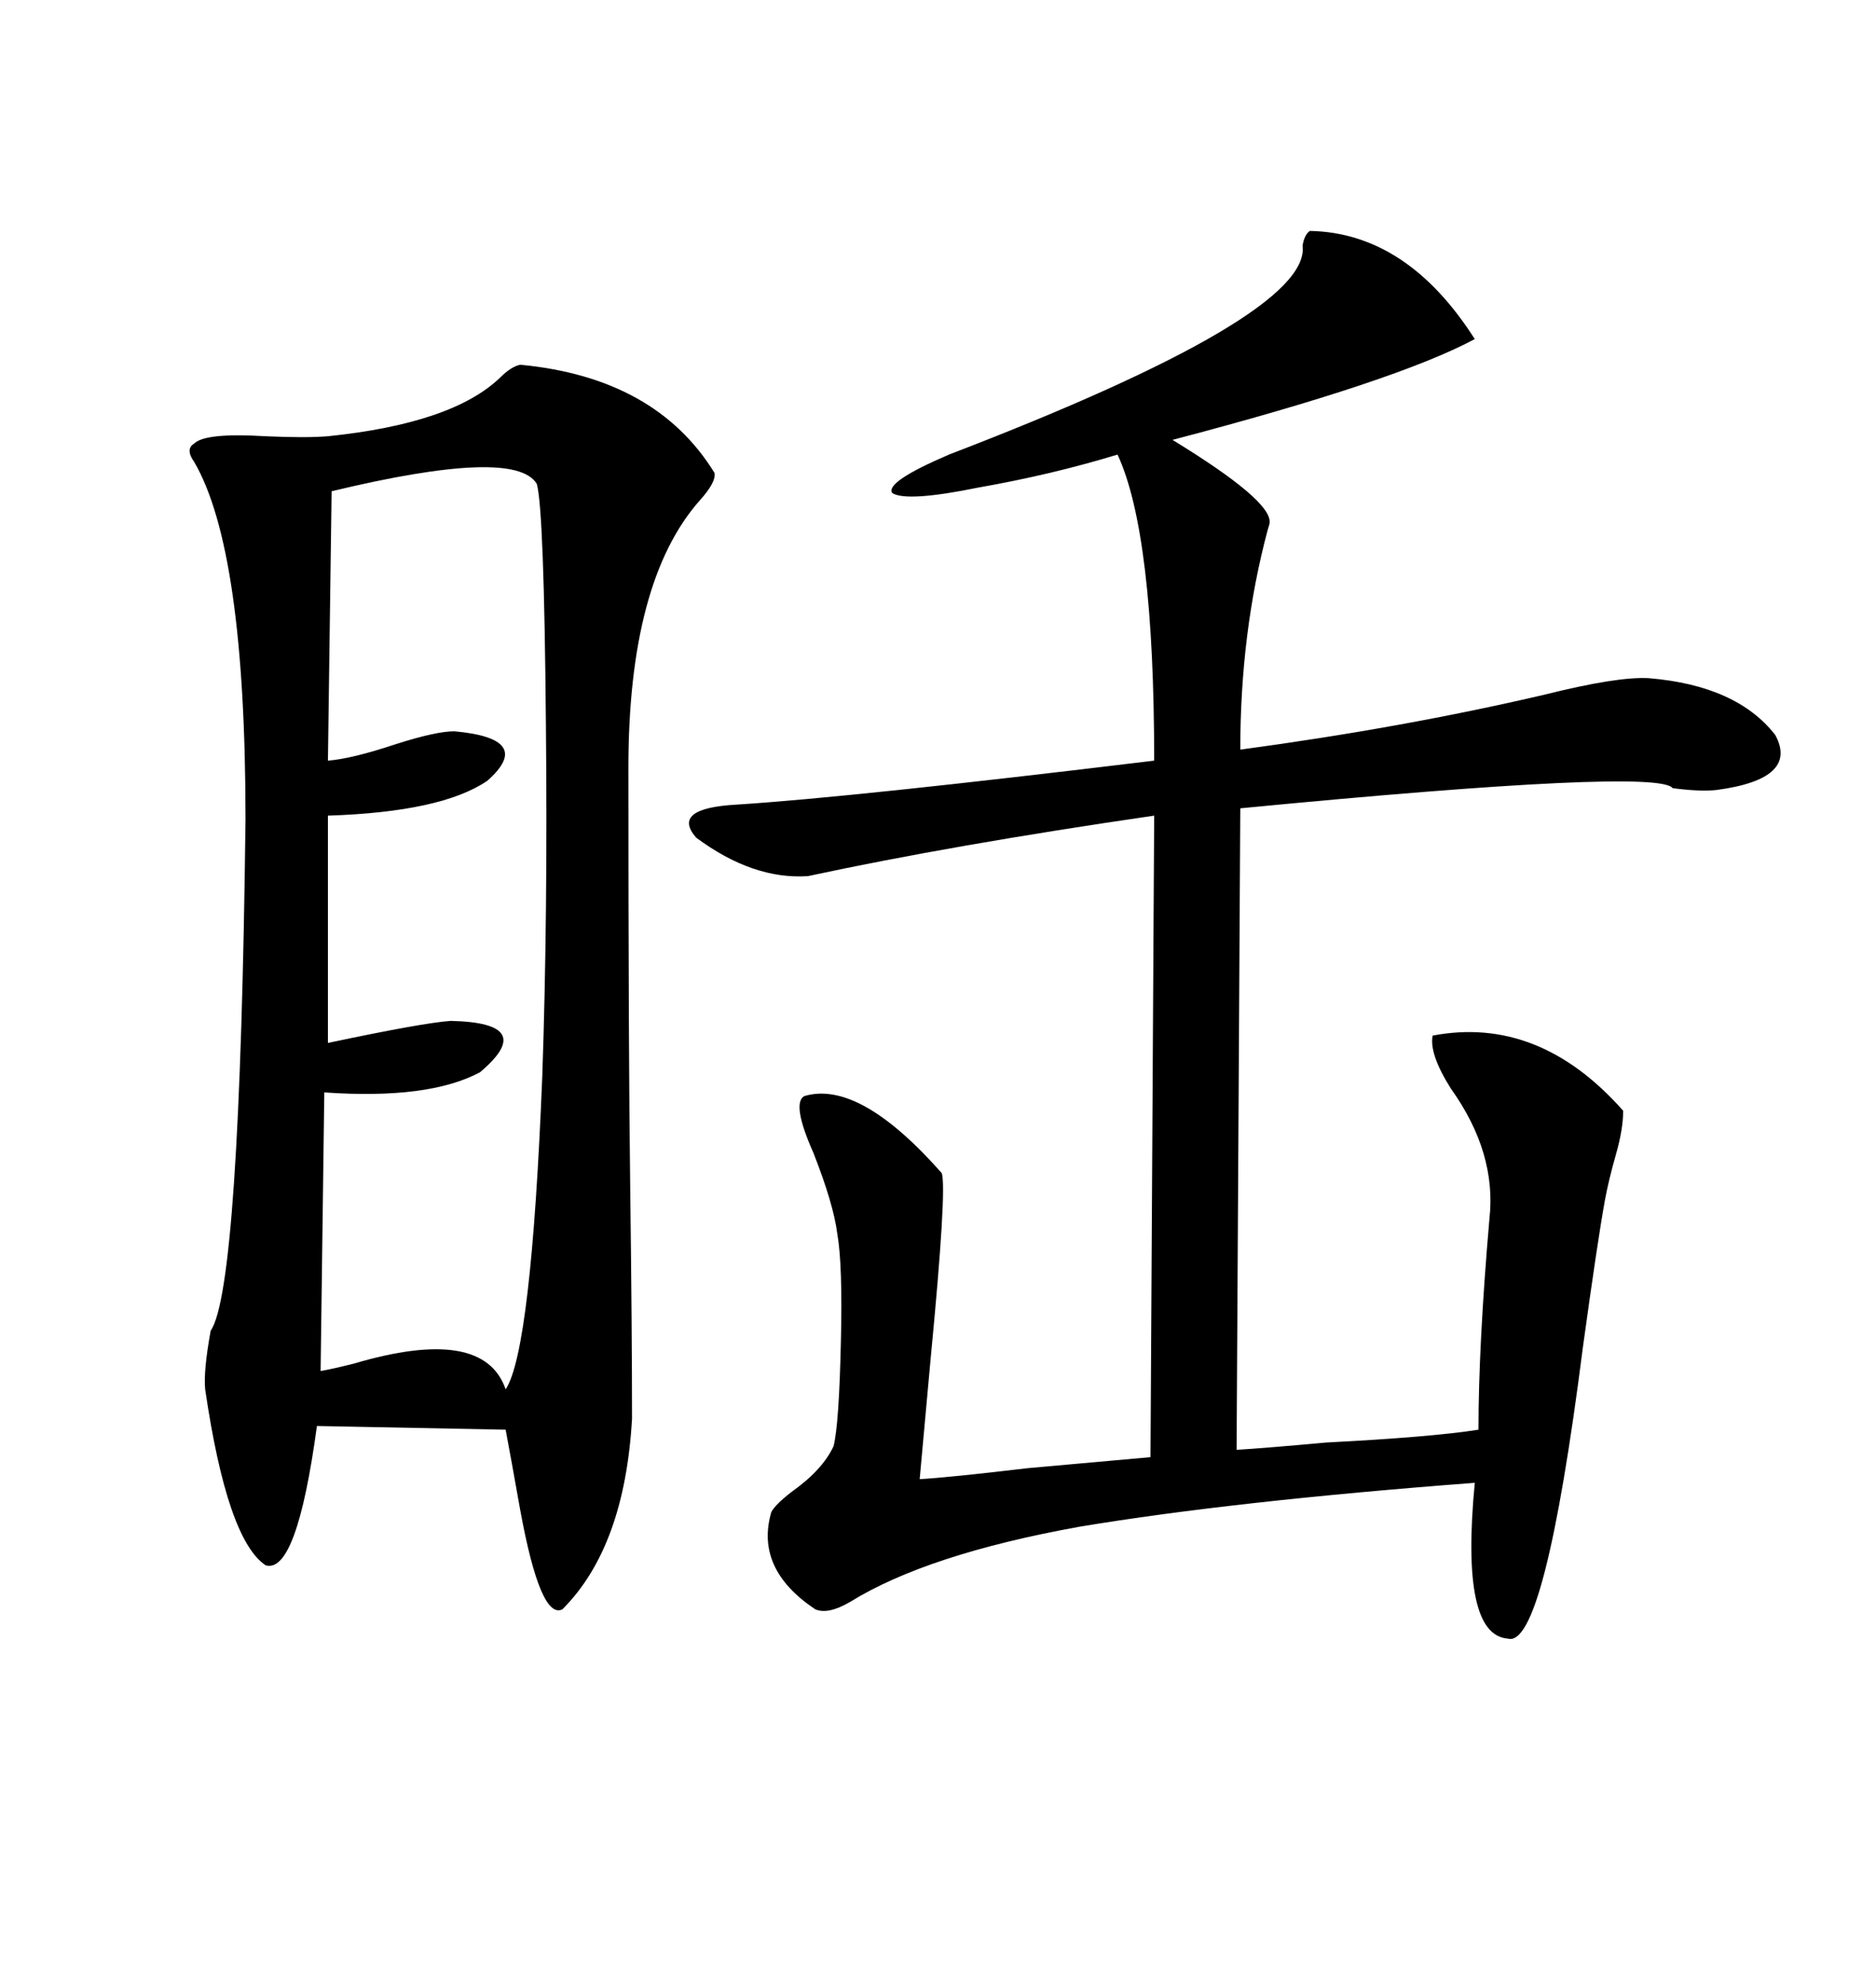 <svg xmlns="http://www.w3.org/2000/svg" xmlns:xlink="http://www.w3.org/1999/xlink" width="300" height="317.285"><path d="M83.20 58.30L83.20 58.30Q104.88 60.35 114.26 75.59L114.26 75.59Q114.55 77.05 111.91 79.98L111.91 79.98Q100.49 92.87 100.49 122.75L100.49 122.75Q100.49 168.16 100.78 189.84L100.78 189.84Q101.07 212.70 101.07 226.76L101.07 226.76Q99.90 247.27 89.94 257.23L89.94 257.23Q86.43 258.98 83.20 241.41L83.20 241.41Q81.74 233.20 80.86 228.52L80.86 228.52L50.68 227.93Q47.46 251.66 42.48 250.20L42.48 250.20Q36.33 246.09 32.81 222.07L32.81 222.07Q32.52 219.14 33.69 212.70L33.69 212.70Q38.38 205.96 39.26 130.96L39.26 130.96Q39.26 87.89 31.05 73.83L31.05 73.83Q29.59 71.78 31.05 70.90L31.05 70.90Q32.81 69.14 42.48 69.73L42.48 69.73Q48.93 70.02 52.44 69.73L52.44 69.73Q72.36 67.68 79.98 60.35L79.98 60.35Q81.74 58.59 83.20 58.30ZM150.59 187.50L150.59 187.50Q151.46 189.84 148.83 217.09L148.83 217.09Q147.66 229.98 147.07 236.43L147.07 236.43Q152.05 236.13 164.36 234.67L164.36 234.67Q177.25 233.50 183.98 232.91L183.98 232.91L184.57 130.37Q152.34 135.06 129.20 140.04L129.20 140.04Q120.41 140.63 111.33 133.89L111.33 133.89Q107.23 129.20 117.77 128.61L117.77 128.61Q136.23 127.44 184.57 121.58L184.57 121.58Q184.57 85.25 178.71 72.66L178.71 72.66Q168.16 75.88 156.45 77.93L156.45 77.93Q145.02 80.27 142.68 78.81L142.68 78.81Q141.50 77.05 151.76 72.66L151.76 72.66Q209.77 50.39 208.30 39.26L208.30 39.26Q208.59 37.50 209.47 36.91L209.47 36.91Q225 37.21 235.84 54.20L235.84 54.20Q223.24 60.94 187.50 70.31L187.50 70.31Q203.32 79.98 203.03 83.50L203.03 83.50Q203.03 83.79 202.73 84.67L202.73 84.67Q198.34 101.07 198.34 119.82L198.34 119.82Q224.41 116.31 246.97 111.04L246.97 111.04Q258.69 108.11 263.67 108.40L263.67 108.40Q277.73 109.57 283.89 117.48L283.89 117.48Q287.70 124.51 274.51 126.27L274.51 126.27Q271.88 126.56 267.48 125.98L267.48 125.98Q265.14 122.75 198.34 129.20L198.34 129.20L197.75 231.74Q202.44 231.45 212.11 230.57L212.11 230.57Q229.10 229.69 236.43 228.52L236.43 228.52Q236.43 215.04 238.18 194.82L238.18 194.82Q239.36 184.28 232.03 174.02L232.03 174.02Q228.52 168.46 229.10 165.53L229.10 165.53Q246.09 162.30 259.57 177.54L259.57 177.54Q259.57 180.47 258.40 184.57L258.40 184.57Q257.23 188.67 256.64 191.89L256.64 191.89Q255.47 198.34 253.13 215.33L253.13 215.33Q246.97 263.67 241.11 261.91L241.11 261.91Q233.50 261.33 235.84 237.01L235.84 237.01Q197.17 239.94 172.56 244.04L172.56 244.04Q148.24 248.44 135.94 256.05L135.94 256.05Q132.42 258.11 130.37 257.23L130.37 257.23Q120.70 250.78 123.34 241.70L123.34 241.70Q123.93 240.53 126.56 238.48L126.56 238.48Q131.54 234.96 133.30 231.15L133.30 231.15Q134.18 227.64 134.47 214.45L134.47 214.45Q134.77 202.15 133.89 197.17L133.89 197.17Q133.30 192.48 130.08 184.28L130.08 184.28Q126.56 176.37 128.61 175.20L128.61 175.20Q137.40 172.56 150.59 187.50ZM53.03 78.52L53.03 78.52L52.44 121.58Q56.25 121.29 63.28 118.95L63.28 118.95Q69.73 116.89 72.66 116.89L72.66 116.89Q85.55 118.07 77.93 124.80L77.93 124.80Q70.61 129.79 52.44 130.37L52.44 130.37L52.44 166.70Q67.68 163.48 72.07 163.18L72.07 163.18Q86.13 163.48 76.76 171.39L76.76 171.39Q68.55 175.78 51.86 174.61L51.86 174.61L51.27 219.14Q53.03 218.85 56.54 217.97L56.54 217.97Q77.34 211.82 80.86 222.07L80.86 222.07Q84.96 215.92 86.72 171.97L86.72 171.97Q87.60 146.48 87.30 116.02L87.30 116.02Q87.01 81.45 85.84 77.34L85.84 77.34Q82.32 71.48 53.03 78.52Z"/></svg>
